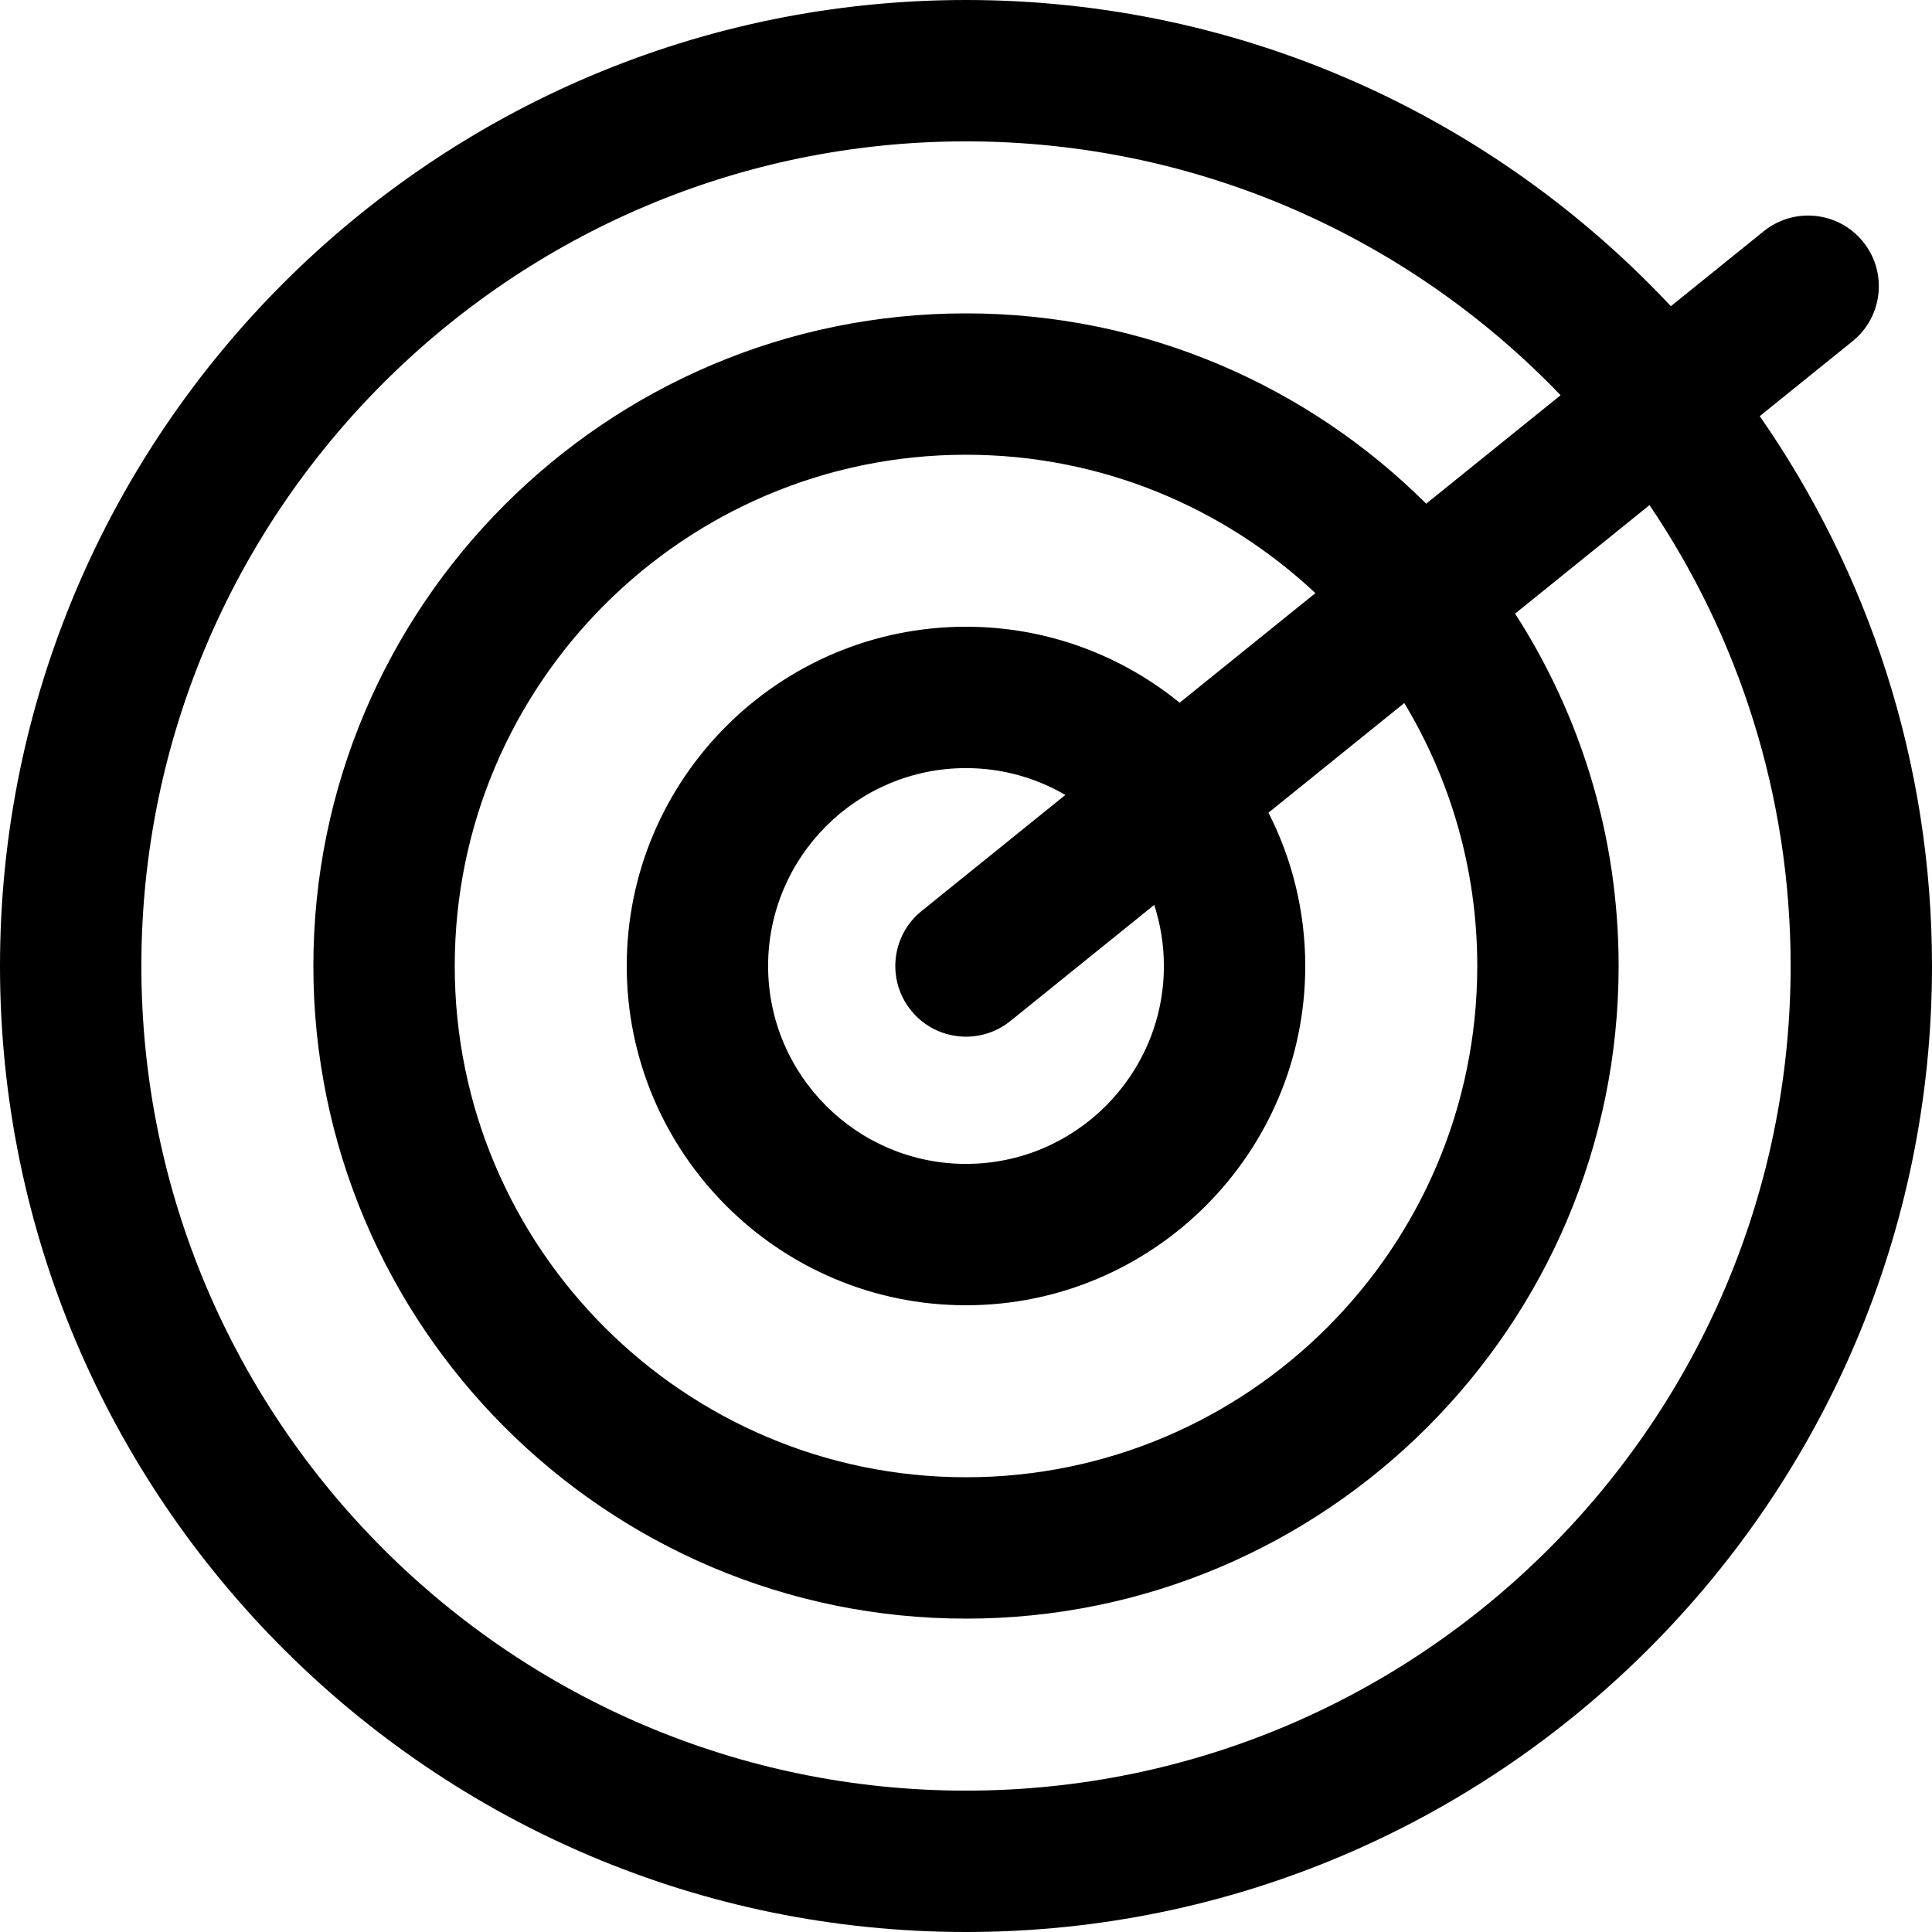 <?xml version="1.0" encoding="iso-8859-1"?>
<!-- Generator: Adobe Illustrator 19.0.0, SVG Export Plug-In . SVG Version: 6.00 Build 0)  -->
<svg version="1.1" id="Layer_1" xmlns="http://www.w3.org/2000/svg" xmlns:xlink="http://www.w3.org/1999/xlink" x="0px" y="0px"
	 viewBox="0 0 512 512" style="enable-background:new 0 0 512 512;" xml:space="preserve">
<g>
	<g>
		<path d="M466.355,110.279l24.587-19.847c8.05-6.499,9.307-18.291,2.81-26.342c-6.499-8.051-18.293-9.307-26.342-2.811
			l-24.613,19.868C396.052,31.242,329.611,0,256,0C114.842,0,0,114.842,0,256s114.842,256,256,256s256-114.842,256-256
			C512,201.894,495.113,151.666,466.355,110.279z M256,474.537c-120.501,0-218.537-98.036-218.537-218.537
			S135.499,37.463,256,37.463c61.852,0,117.779,25.835,157.574,67.273l-35.616,28.748C346.663,102.33,303.542,83.046,256,83.046
			c-95.367,0-172.954,77.587-172.954,172.954S160.633,428.954,256,428.954S428.954,351.367,428.954,256
			c0-34.371-10.081-66.433-27.438-93.385l35.621-28.753c23.603,34.891,37.4,76.934,37.4,122.138
			C474.537,376.501,376.501,474.537,256,474.537z M241.424,267.765c6.499,8.051,18.292,9.307,26.342,2.811l38.11-30.761
			c1.66,5.101,2.568,10.537,2.568,16.185c0,28.918-23.527,52.445-52.444,52.445S203.556,284.919,203.556,256
			s23.527-52.445,52.444-52.445c9.593,0,18.586,2.601,26.331,7.118l-38.097,30.751C236.184,247.922,234.927,259.716,241.424,267.765
			z M255.999,166.092c-49.575,0-89.907,40.332-89.907,89.908s40.332,89.908,89.907,89.908c49.575,0,89.907-40.332,89.907-89.908
			c0-14.618-3.529-28.419-9.745-40.633l35.992-29.052c12.271,20.374,19.337,44.218,19.337,69.684
			c0,74.71-60.781,135.49-135.49,135.49S120.51,330.71,120.51,256S181.29,120.51,256,120.51c35.776,0,68.352,13.944,92.595,36.675
			l-35.977,29.039C297.149,173.648,277.443,166.092,255.999,166.092z"/>
	</g>
</g>
<g>
</g>
<g>
</g>
<g>
</g>
<g>
</g>
<g>
</g>
<g>
</g>
<g>
</g>
<g>
</g>
<g>
</g>
<g>
</g>
<g>
</g>
<g>
</g>
<g>
</g>
<g>
</g>
<g>
</g>
</svg>
